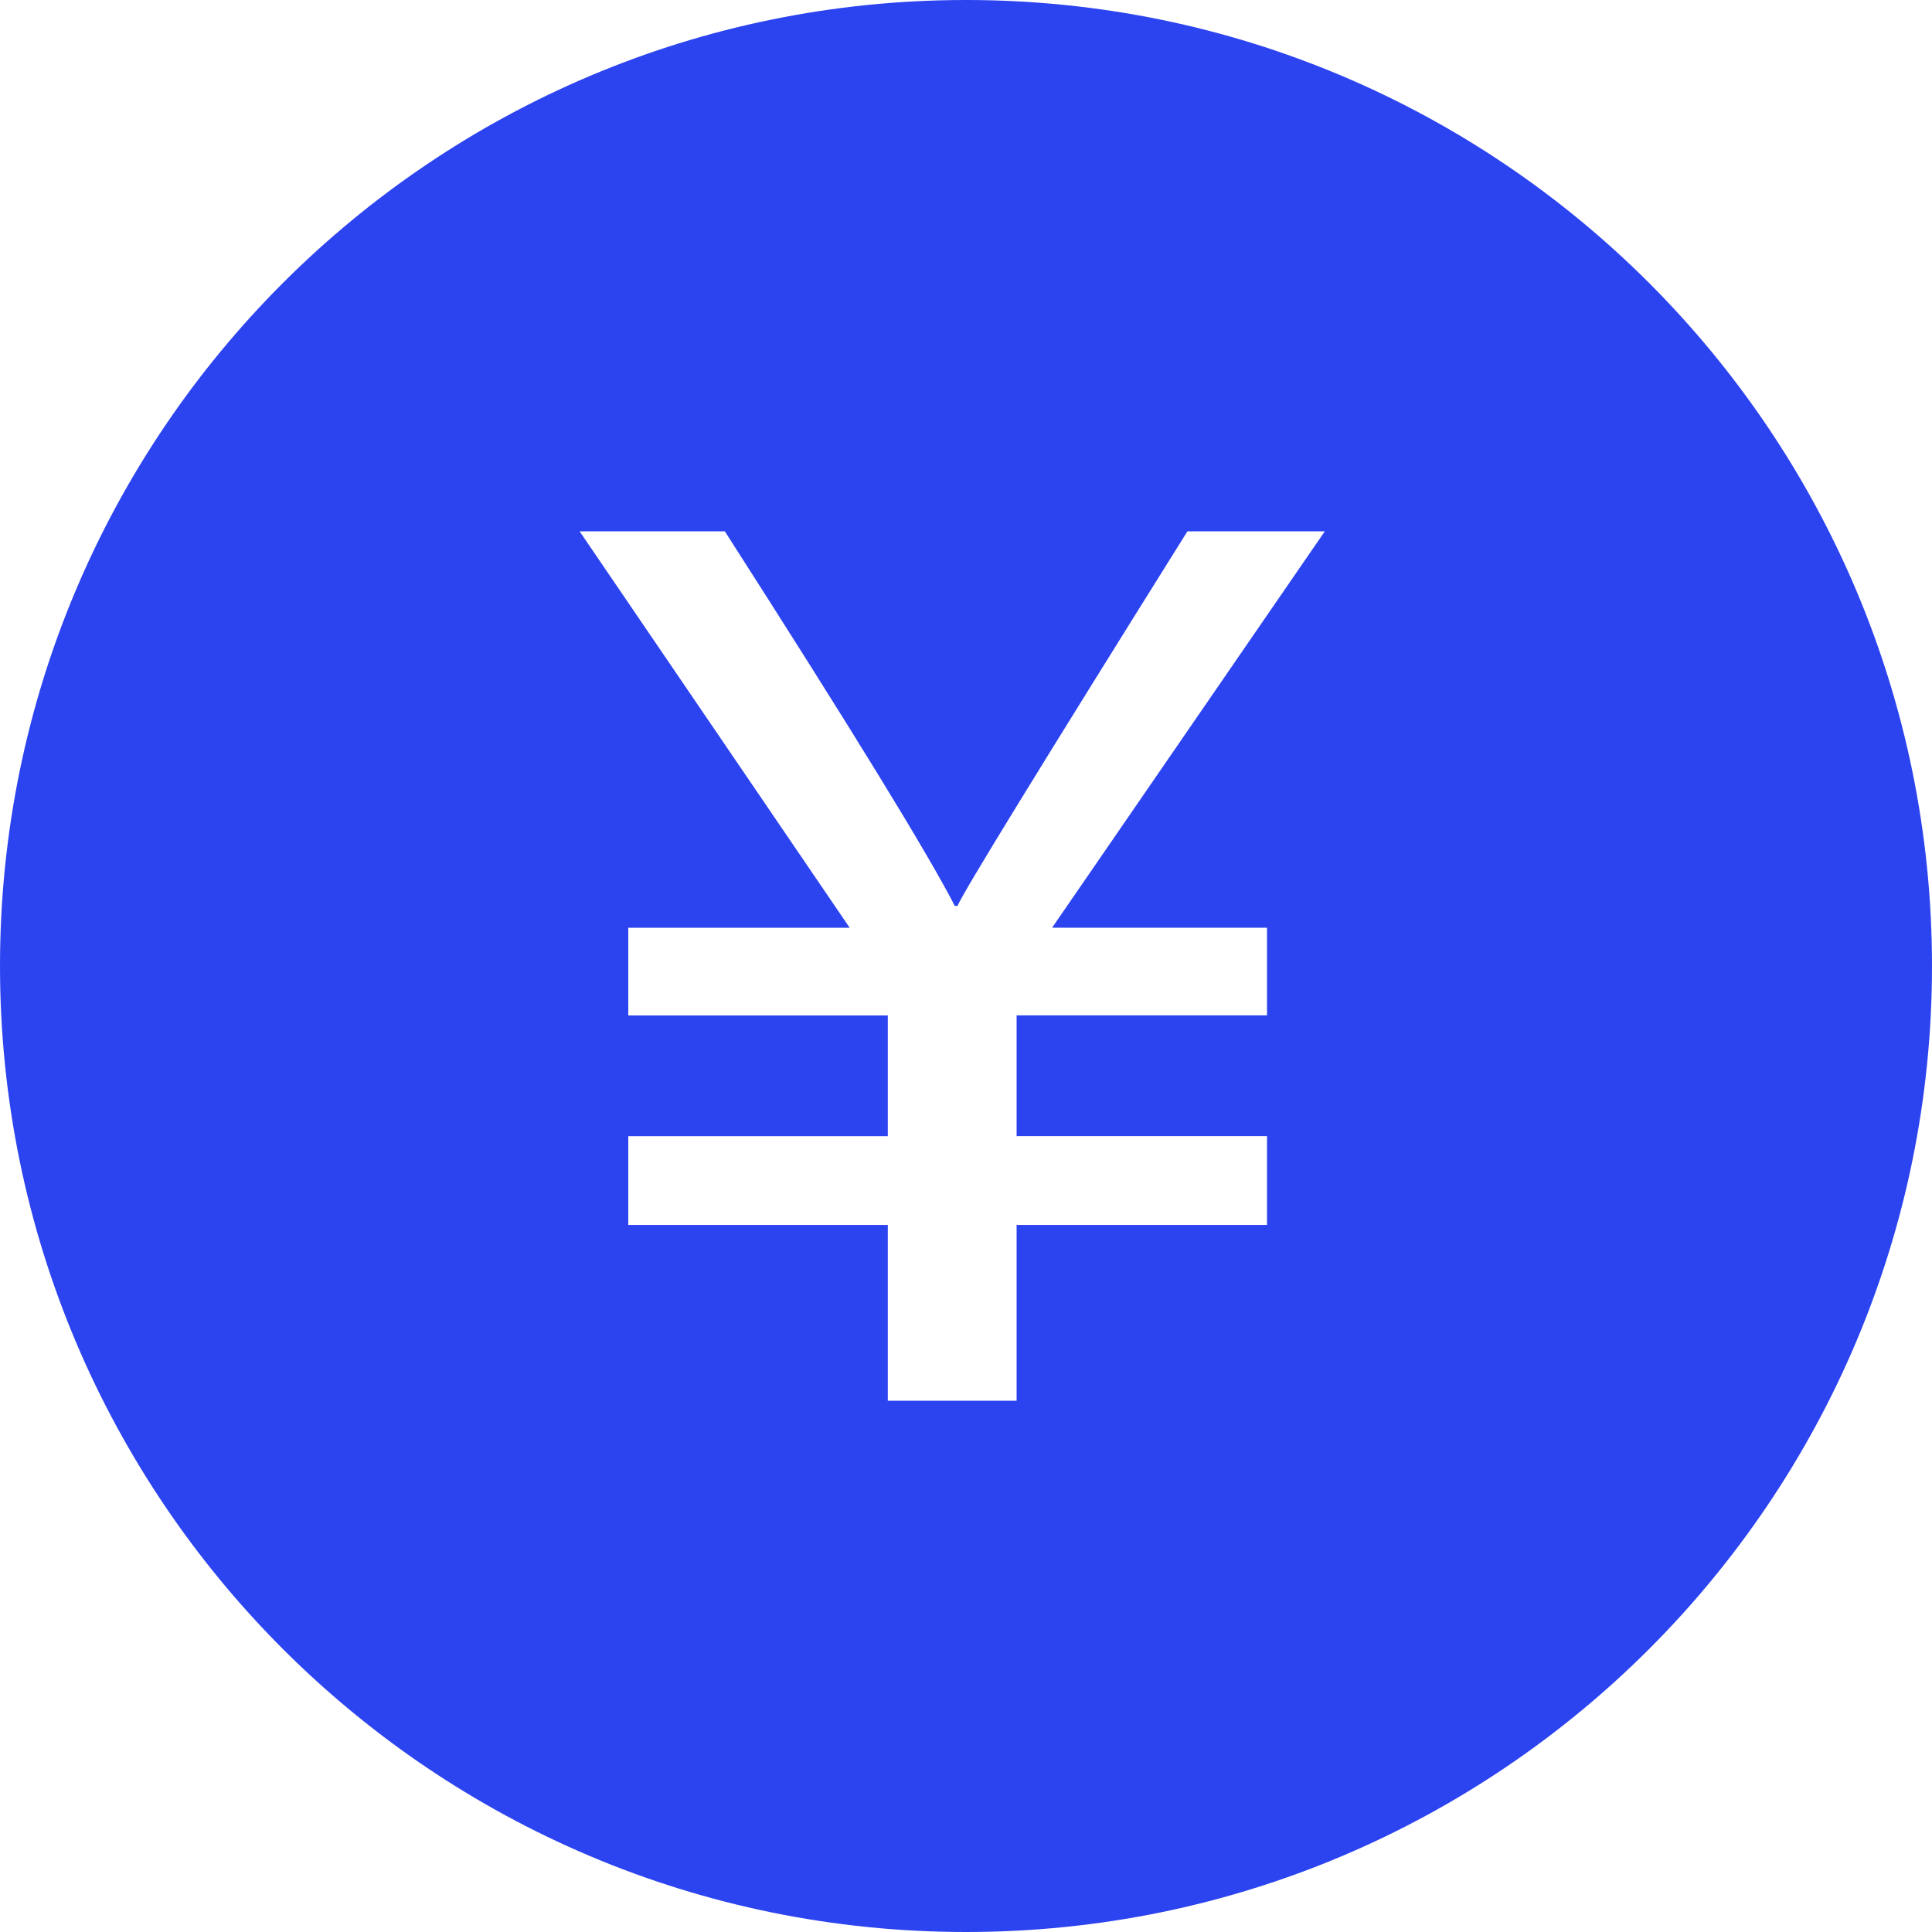 <svg t="1627880880272" class="icon" viewBox="0 0 1024 1024" version="1.1" xmlns="http://www.w3.org/2000/svg" p-id="5571" width="200" height="200"><path d="M512 1024C229.234 1024 0 794.766 0 512S229.234 0 512 0s512 229.234 512 512-229.234 512-512 512z m190.18-742.4h-72.818c-77.995 124.7-118.613 190.862-121.884 198.571h-1.394c-14.393-27.989-55.012-94.208-121.913-198.571H307.2l143.161 210.148h-117.362v46.478h137.557v63.972h-137.557v47.047h137.557V742.4h68.267v-93.156h132.722V602.169h-132.722v-64h132.722v-46.45h-113.92L702.18 281.6z" p-id="5572" fill="#2C43F0"></path></svg>